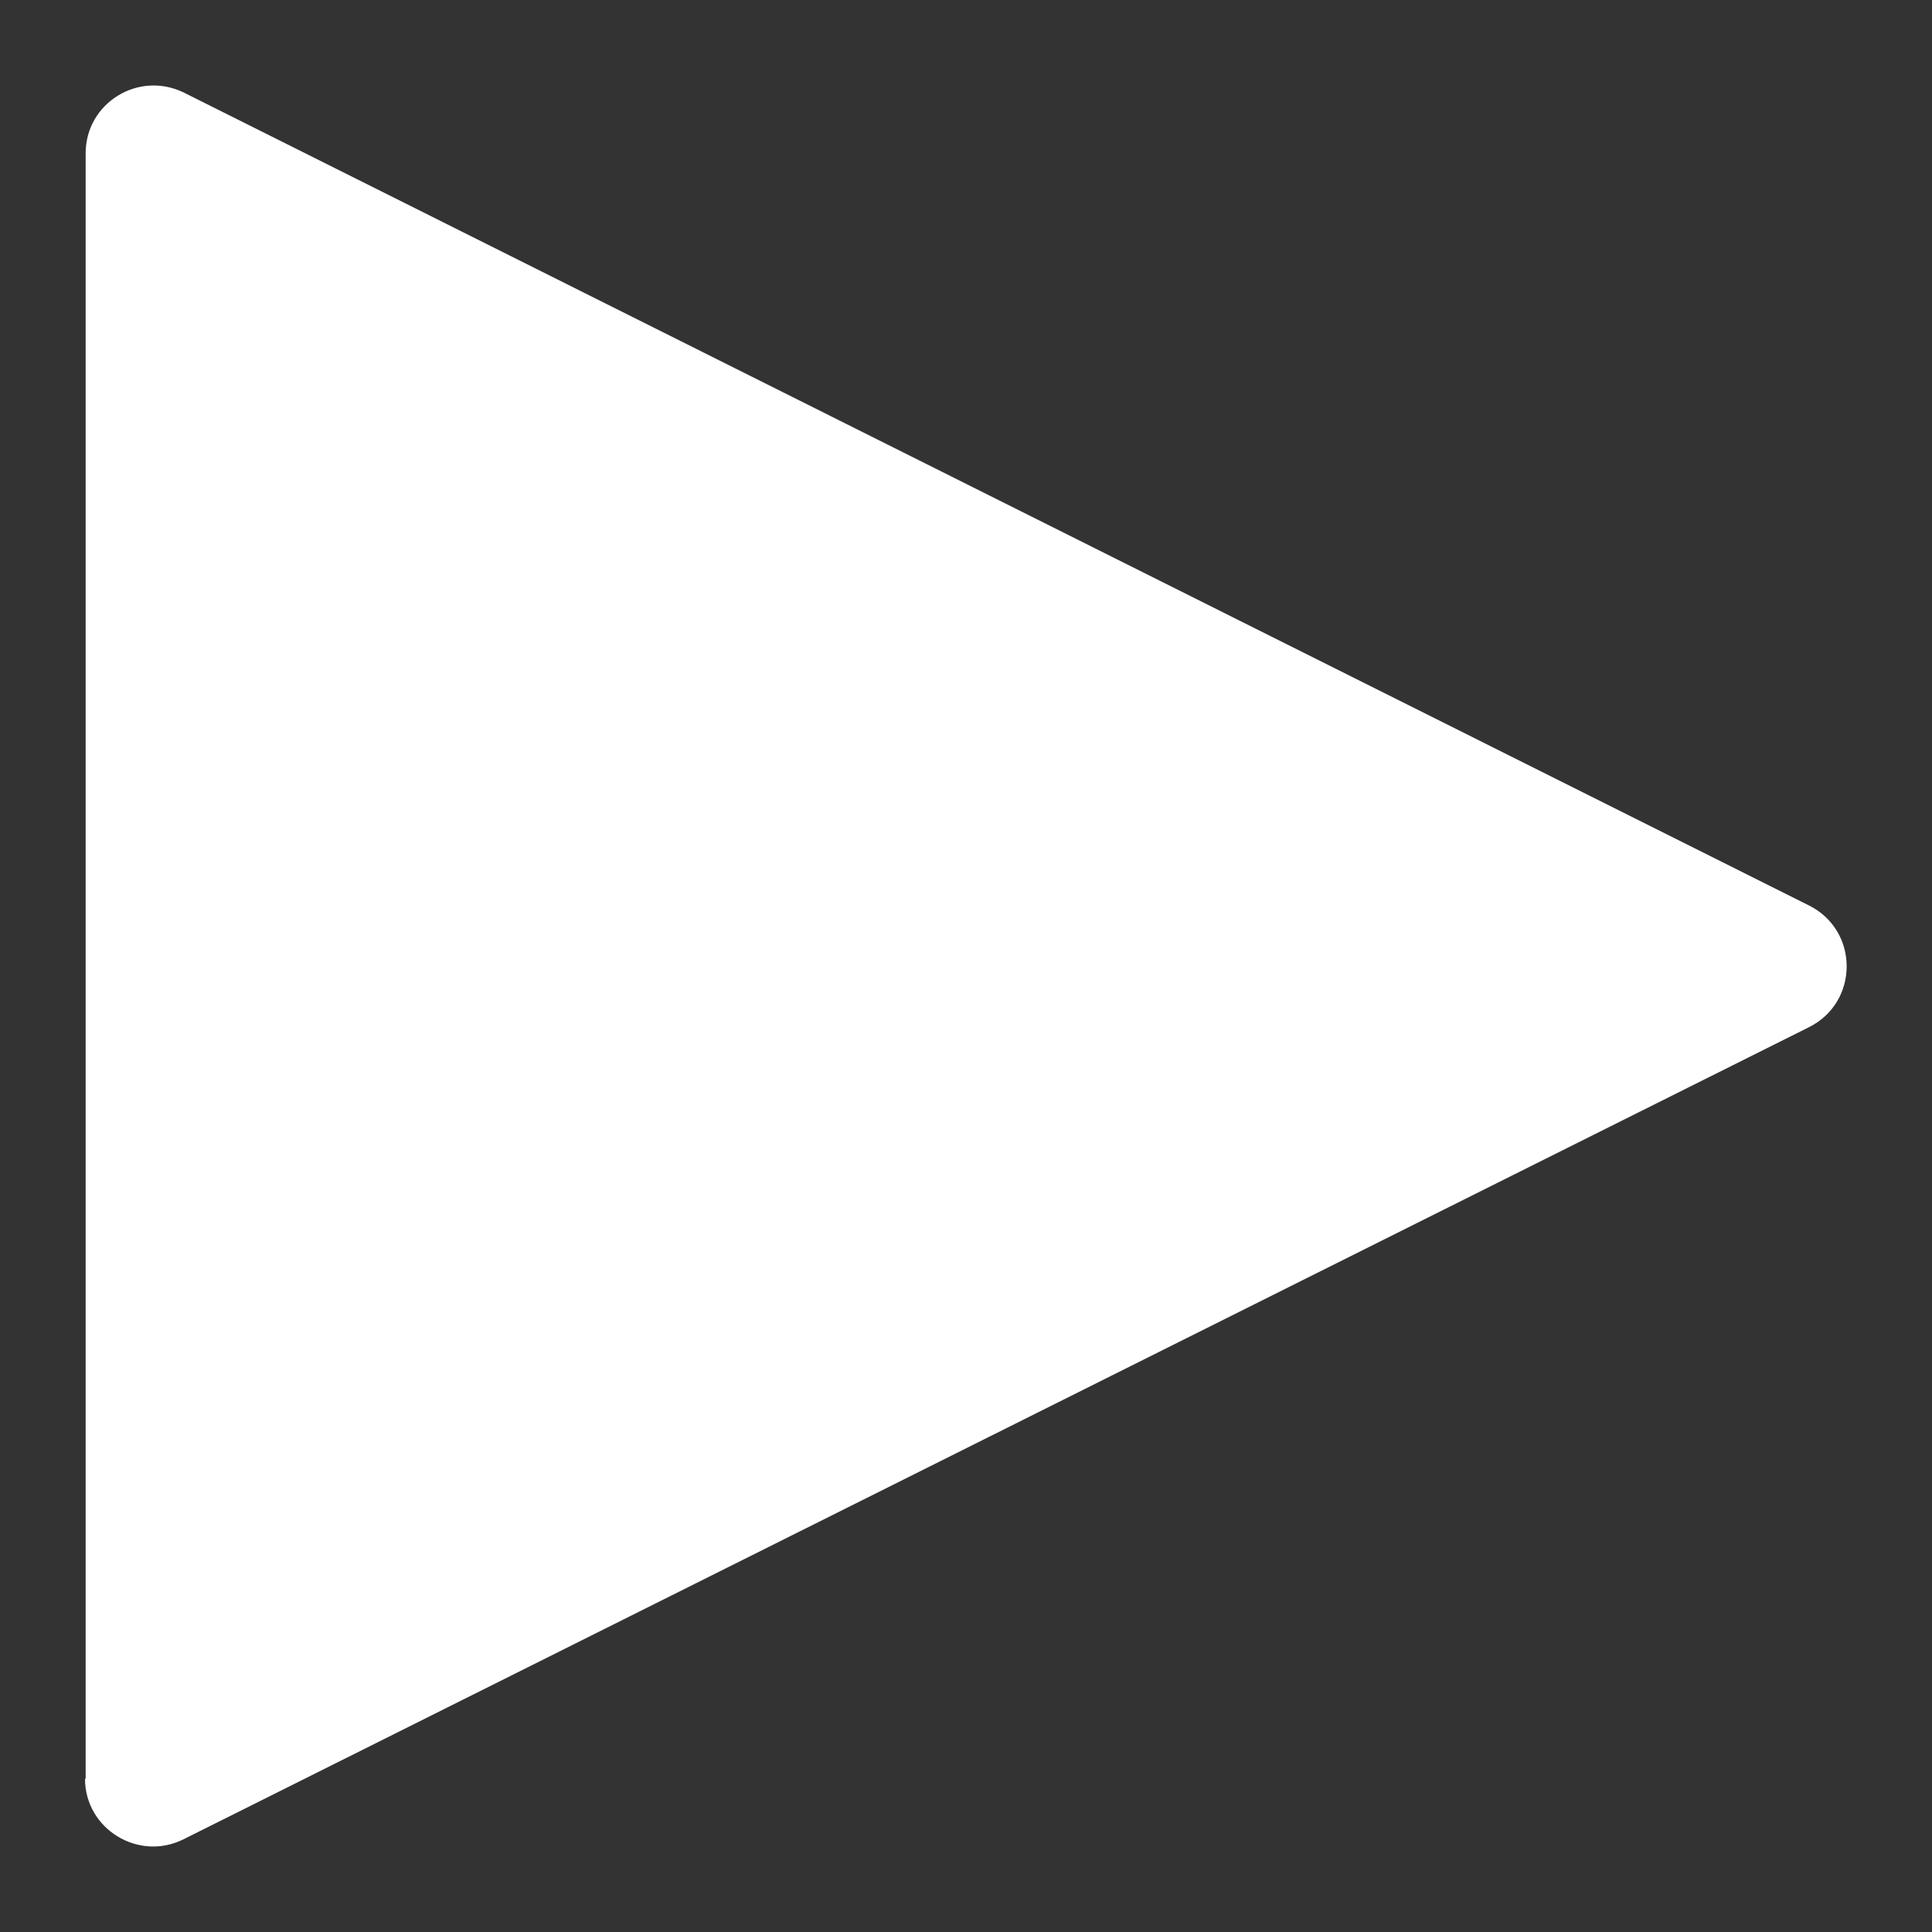 <?xml version="1.0" encoding="UTF-8"?>
<svg id="Layer_1" xmlns="http://www.w3.org/2000/svg" version="1.1" viewBox="0 0 30 30">
  <rect x="0" y="0" width="30" height="30" fill="#333333" stroke="none"/>
  <!-- Generator: Adobe Illustrator 29.2.1, SVG Export Plug-In . SVG Version: 2.1.0 Build 116)  -->
  <defs>
    <style>
      .st0 {
        fill: #fff;
      }
    </style>
  </defs>
  <path class="st0" d="M1.33,27.62V2.38c0-.78.82-1.29,1.53-.94l25.23,12.62c.78.39.78,1.5,0,1.89L2.85,28.56c-.7.35-1.53-.16-1.53-.94h.01Z"/>
</svg>